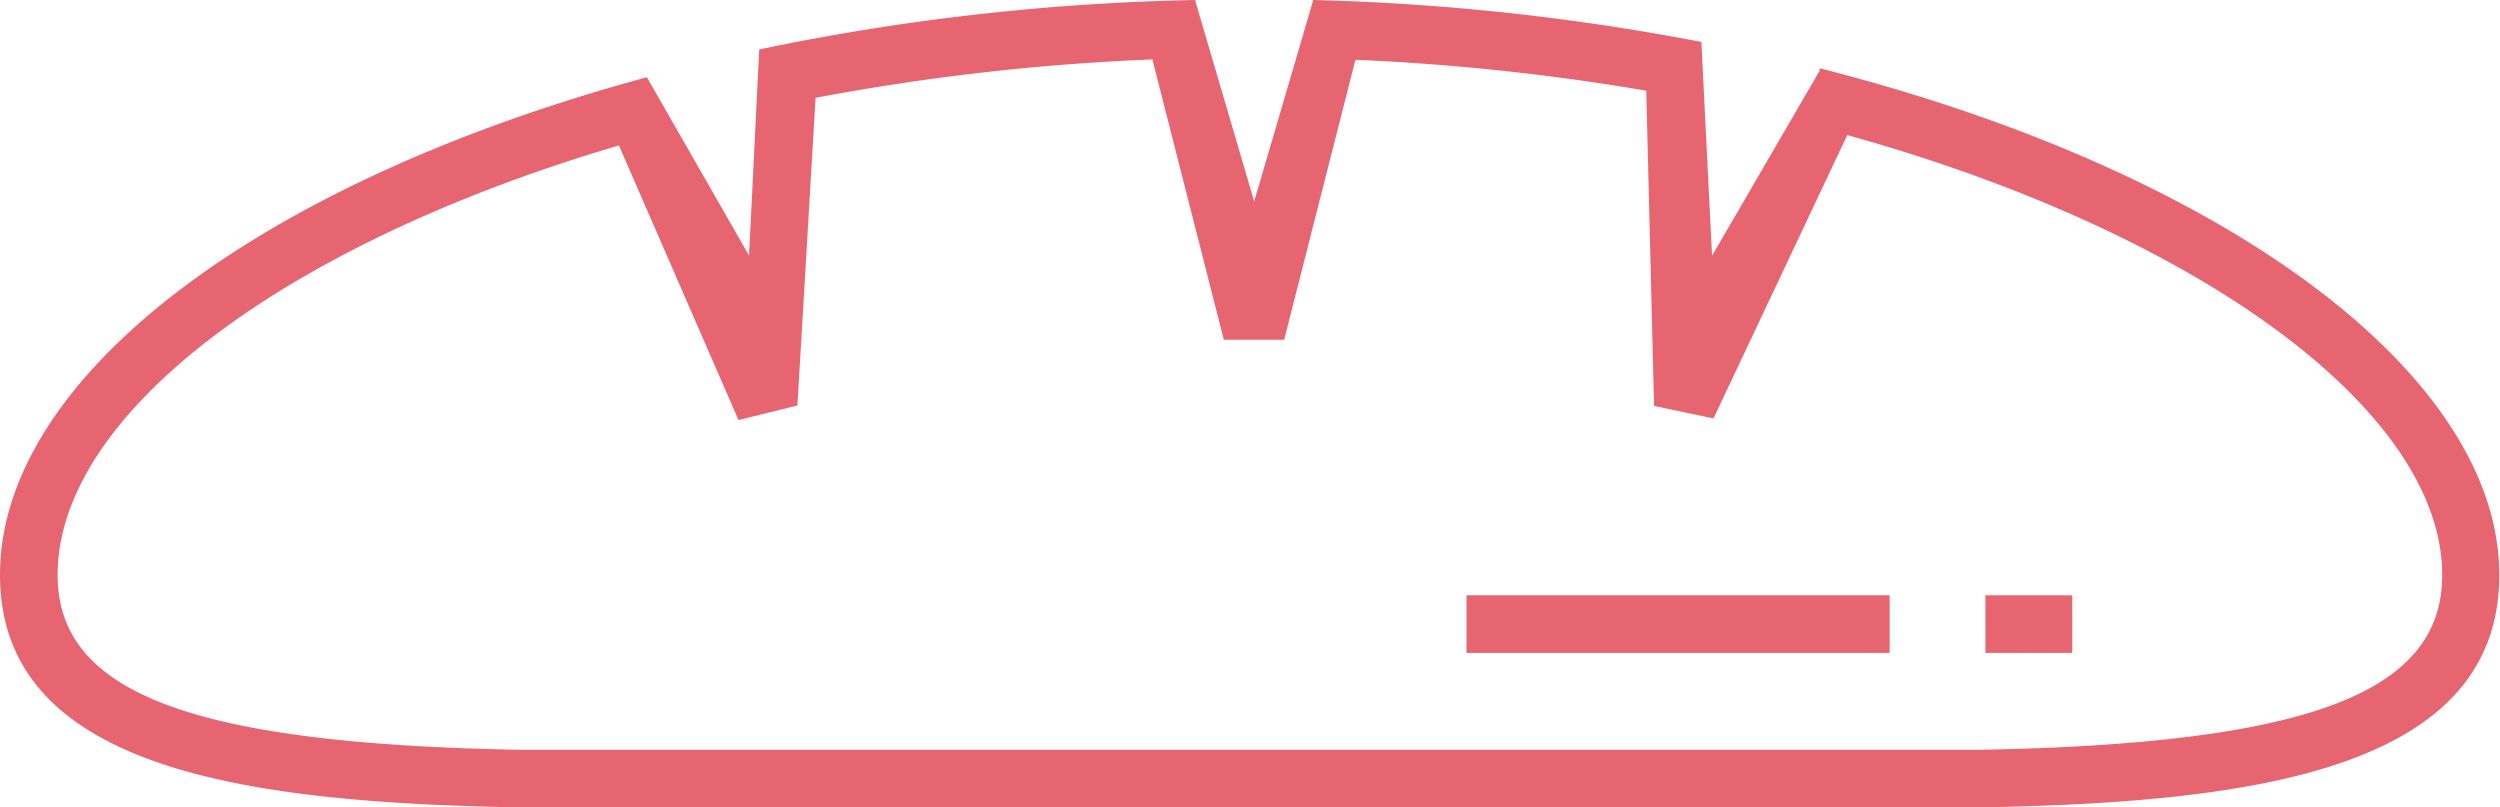 <svg xmlns="http://www.w3.org/2000/svg" viewBox="0 0 137.54 44.42"><defs><style>.cls-1{fill:#e66570;}</style></defs><g id="Layer_2" data-name="Layer 2"><g id="Layer_1-2" data-name="Layer 1"><rect class="cls-1" x="109.23" y="32.75" width="4.78" height="3.17"/><rect class="cls-1" x="80.68" y="32.75" width="23.28" height="3.17"/><path class="cls-1" d="M100.17,3.76l-.06,0v0h0l0,.13L94.19,14.07,93.61,2.46l0-.15A129.83,129.83,0,0,0,72.23,0h0V.07L69,11.08,65.77.08V0a129.42,129.42,0,0,0-24,2.72v0l-.56,11.34L35.59,4.25v0C14,10.1,0,20.87,0,31.63S13.72,44.15,28.58,44.42H109c14.8-.28,28.5-2,28.5-12.79,0-11-15-22.18-37.37-27.87M109,41.25H28.61c-18.07-.33-25.44-3.12-25.44-9.62C3.17,22.85,15.48,13.48,34.05,8l6.58,15.11,3.24-.8,1-16.93A127.39,127.39,0,0,1,63.4,3.27l3.93,15.42h3.32l3.92-15.4a127.18,127.18,0,0,1,16,1.7L91,22.33l3.27.69,7.36-15.59c19.39,5.4,32.73,15.18,32.73,24.2C134.37,38.12,127,40.91,109,41.25Z"/></g></g></svg>
